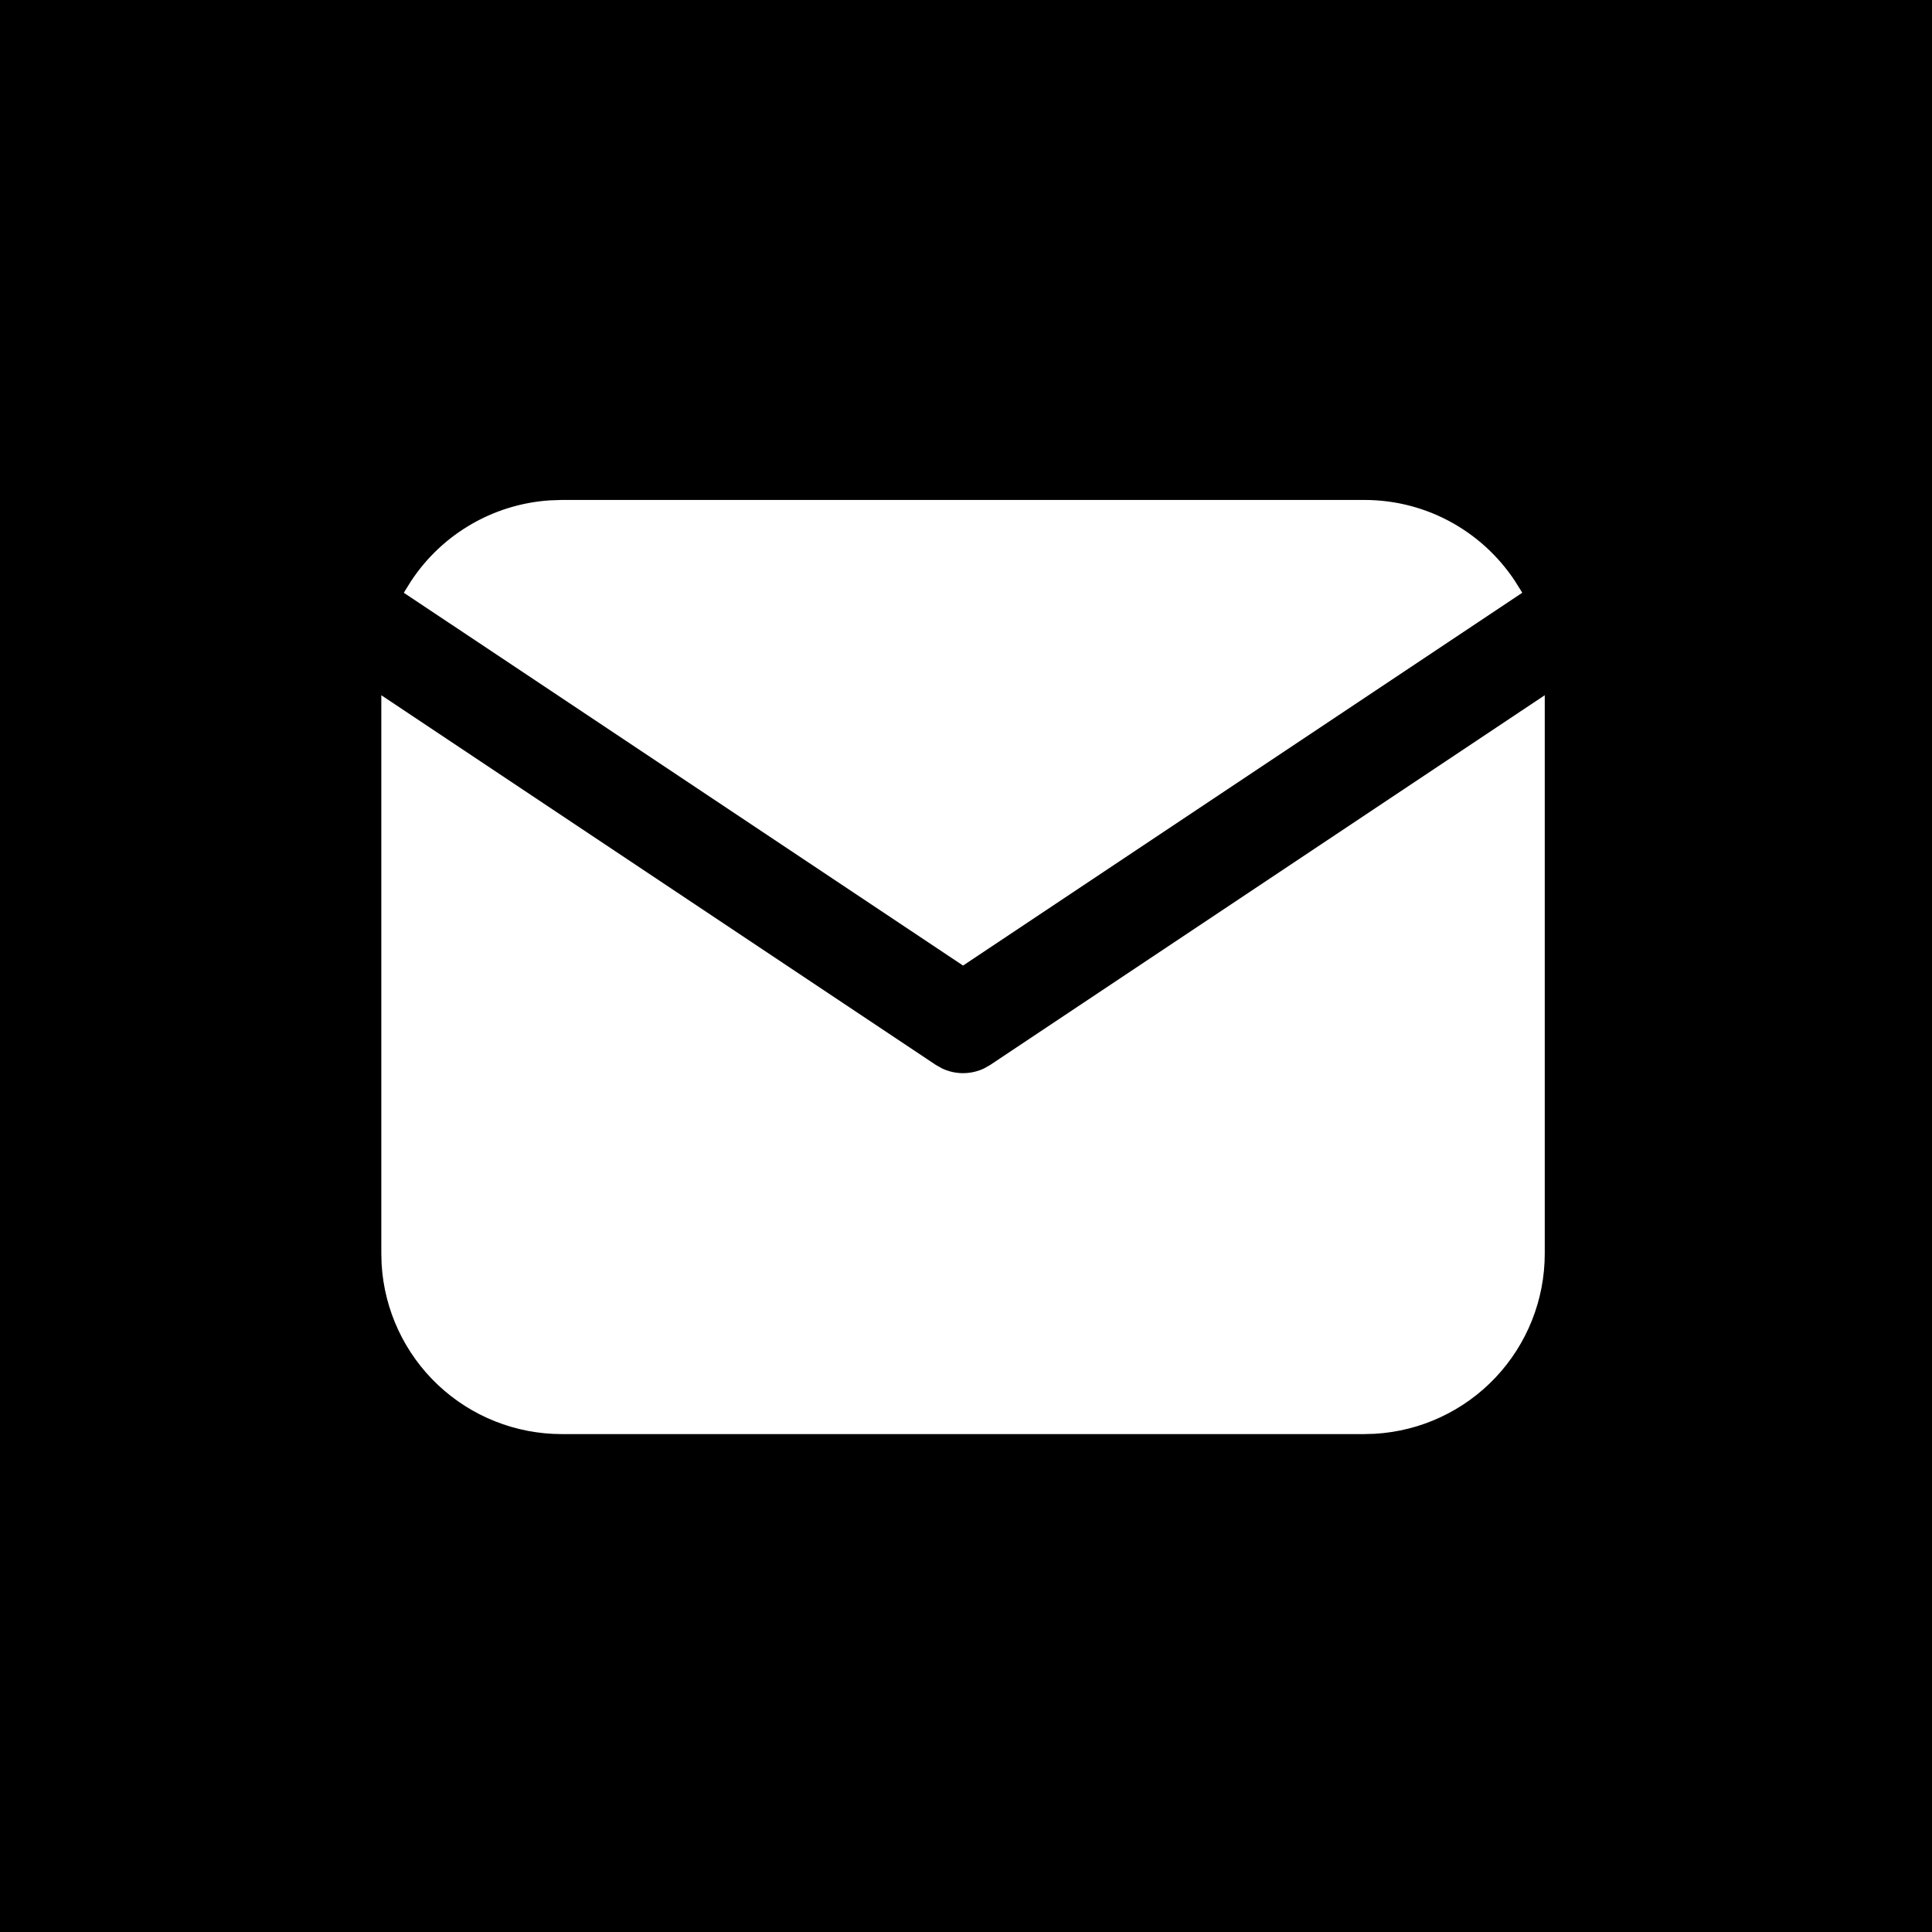 <svg width="114" height="114" viewBox="0 0 114 114" fill="none" xmlns="http://www.w3.org/2000/svg">
    <rect width="114" height="114" fill="black"/>
    <path d="M90.65 41.957V73.972C90.65 76.561 89.661 79.051 87.885 80.935C86.11 82.818 83.682 83.951 81.098 84.103L80.502 84.12H33.148C30.559 84.12 28.069 83.131 26.185 81.356C24.302 79.58 23.169 77.152 23.017 74.568L23 73.972V41.957L54.948 63.257L55.34 63.48C55.803 63.706 56.31 63.823 56.825 63.823C57.34 63.823 57.847 63.706 58.31 63.48L58.702 63.257L90.65 41.957Z" fill="white"/>
    <path d="M80.502 30C84.156 30 87.359 31.928 89.145 34.827L56.825 56.373L24.505 34.827C25.353 33.449 26.518 32.295 27.904 31.459C29.289 30.624 30.854 30.131 32.468 30.024L33.148 30H80.502Z" fill="white"/>
    <path d="M90.65 41.957V73.972C90.65 76.561 89.661 79.051 87.885 80.935C86.11 82.818 83.682 83.951 81.098 84.103L80.502 84.12H33.148C30.559 84.12 28.069 83.131 26.185 81.356C24.302 79.58 23.169 77.152 23.017 74.568L23 73.972V41.957L54.948 63.257L55.34 63.48C55.803 63.706 56.31 63.823 56.825 63.823C57.34 63.823 57.847 63.706 58.31 63.48L58.702 63.257L90.65 41.957Z" stroke="white"/>
    <path d="M80.502 30C84.156 30 87.359 31.928 89.145 34.827L56.825 56.373L24.505 34.827C25.353 33.449 26.518 32.295 27.904 31.459C29.289 30.624 30.854 30.131 32.468 30.024L33.148 30H80.502Z" stroke="white"/>
</svg>
